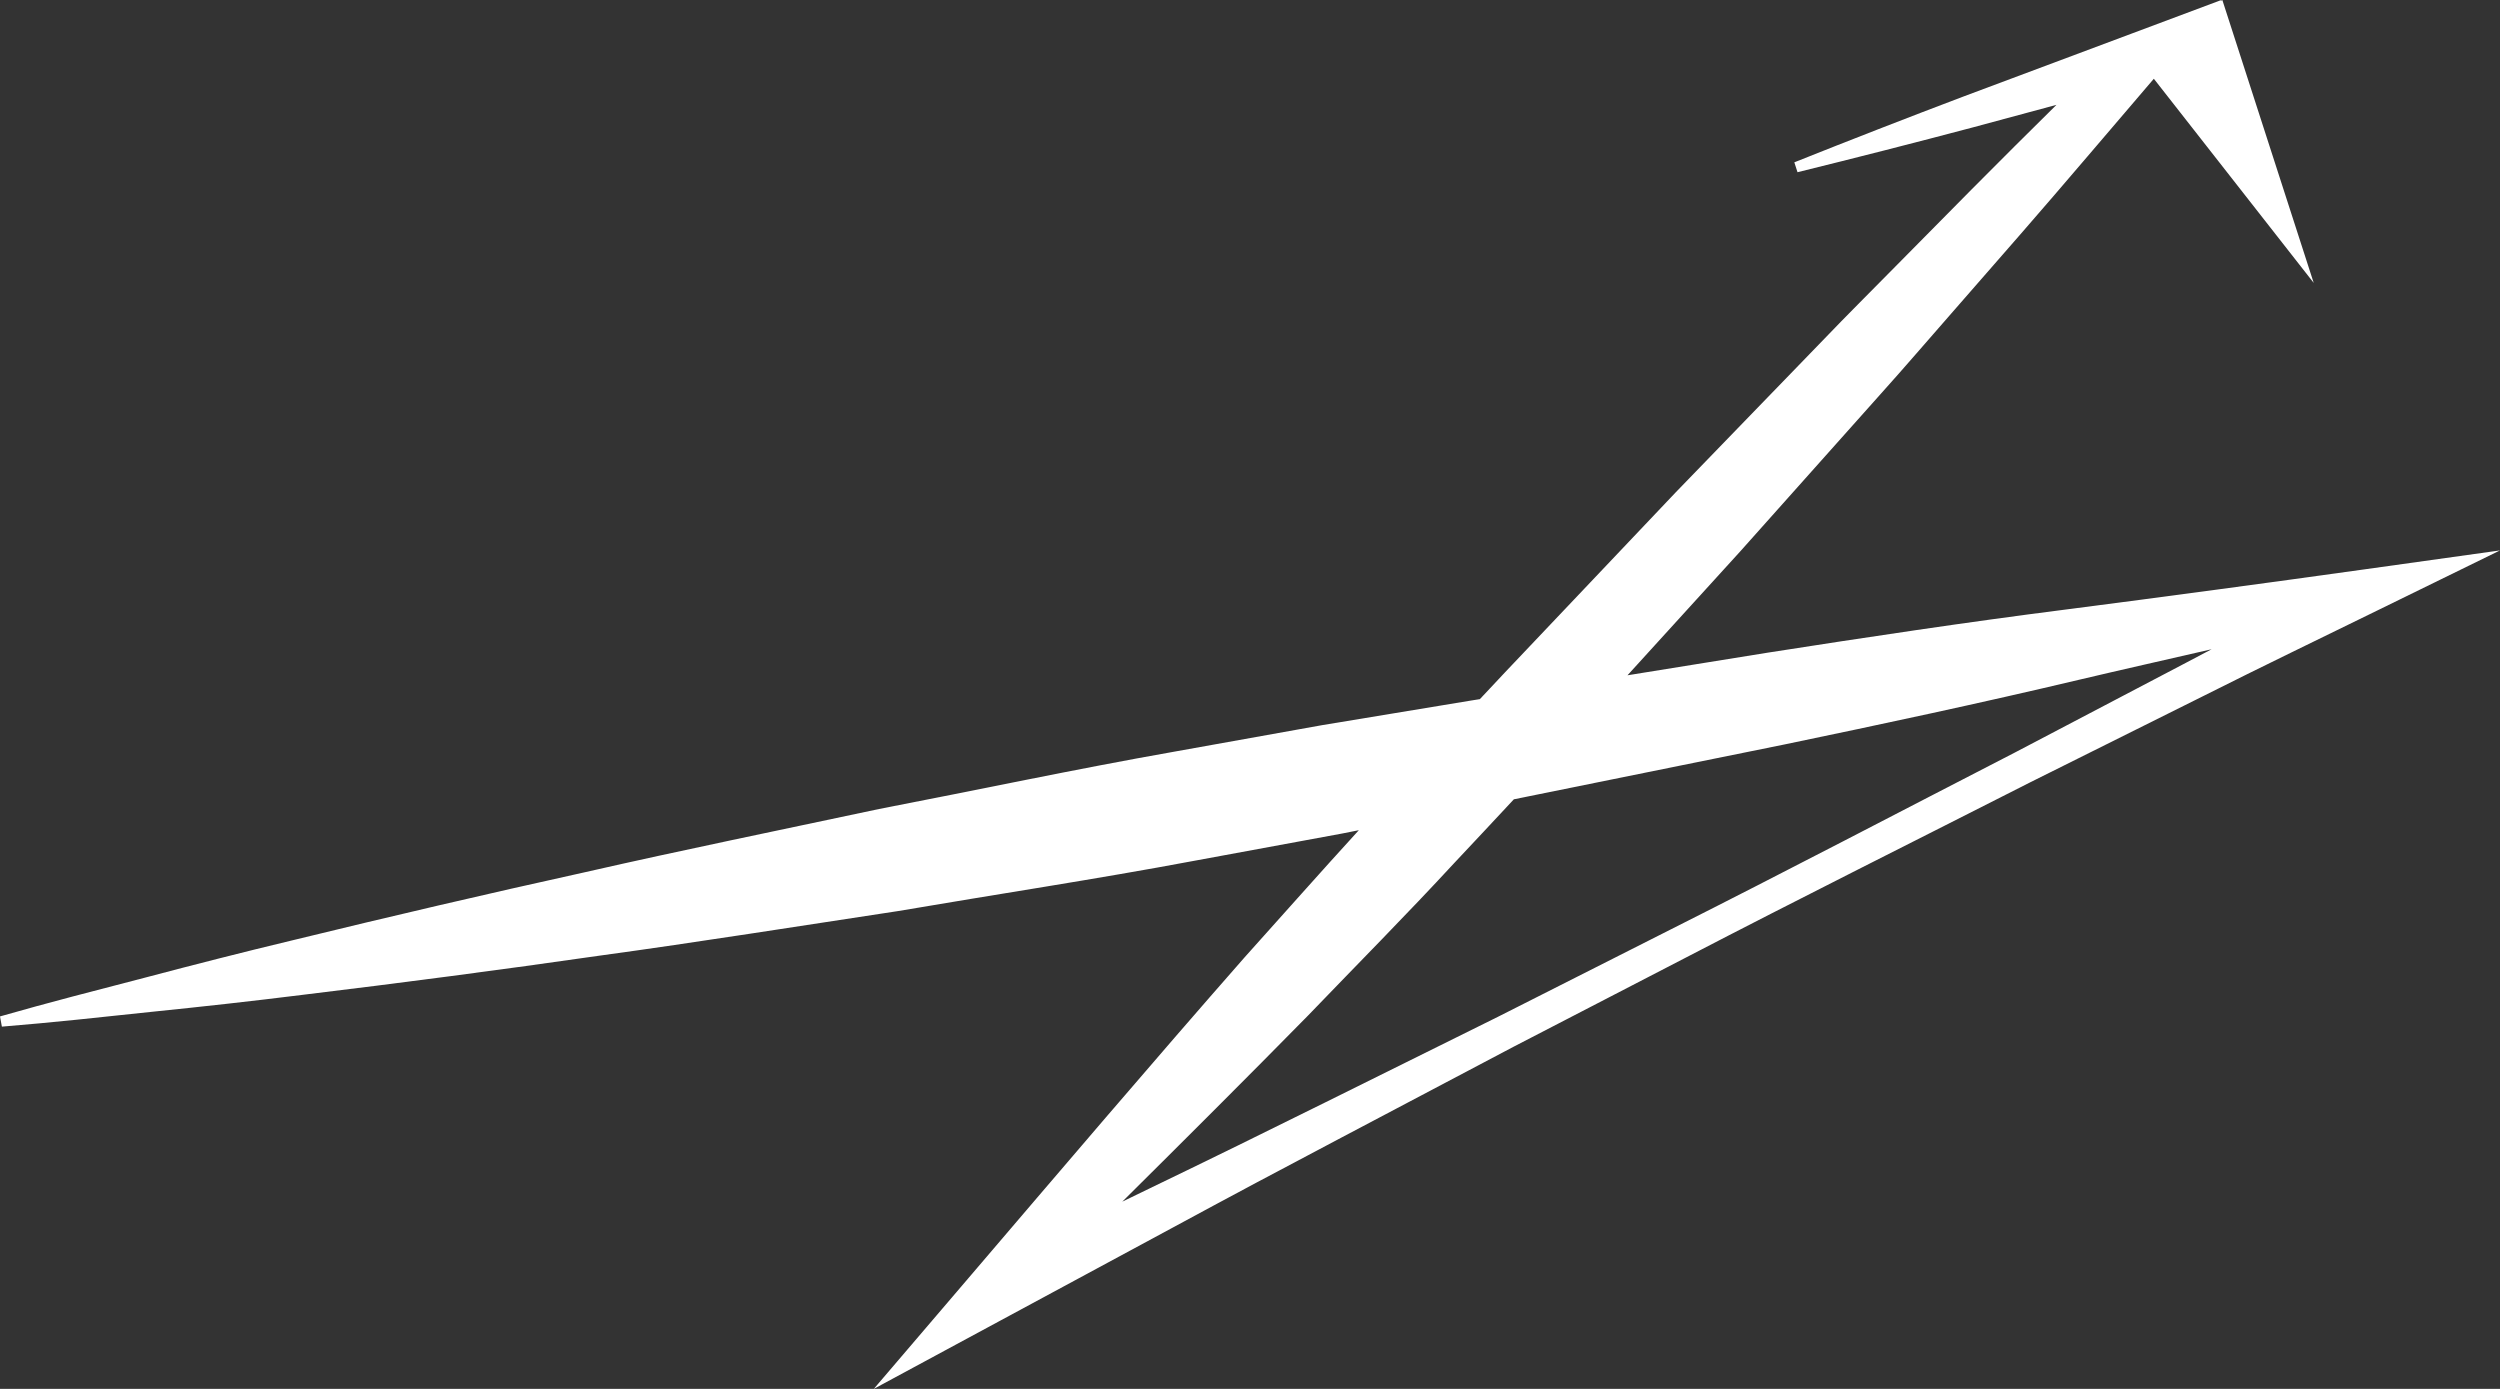<svg version="1.1" id="Calque_1" xmlns="http://www.w3.org/2000/svg" xmlns:xlink="http://www.w3.org/1999/xlink" x="0px" y="0px"
	 width="180px" height="100px" viewBox="0 0 180 100" enable-background="new 0 0 180 100" xml:space="preserve">
<rect x="0" y="0" width="180" height="100" fill="#333333" stroke="none"/>
<path fill="#FFFFFF" d="M170.186,41.002c-7.154,0.999-14.314,1.964-21.482,2.888c-7.169,0.913-14.31,1.99-21.442,3.104
	l-10.083,1.627l8.128-8.932l10.14-11.366c1.698-1.887,3.348-3.818,5.023-5.726l5.01-5.739c3.228-3.703,6.397-7.457,9.596-11.188
	l11.511,14.699l-6.577-20.364l-0.132,0.068L159.939,0l-6.398,2.395l-12.2,4.564c-4.063,1.539-8.112,3.116-12.15,4.728l0.23,0.712
	c4.224-1.042,8.436-2.117,12.635-3.23l6.01-1.621c-2.042,2.018-4.08,4.04-6.099,6.078l-5.357,5.42
	c-1.779,1.812-3.587,3.6-5.342,5.434l-10.597,10.947l-10.481,11.052c-1.223,1.277-2.43,2.568-3.639,3.858l-0.668,0.107
	l-10.682,1.765L84.547,54.12c-7.108,1.254-14.168,2.761-21.254,4.128c-7.06,1.506-14.133,2.946-21.176,4.552
	c-7.051,1.554-14.087,3.199-21.109,4.914c-3.514,0.842-7.018,1.739-10.517,2.663C6.989,71.286,3.485,72.184,0,73.183l0.135,0.735
	c3.615-0.293,7.211-0.686,10.811-1.069c3.6-0.368,7.196-0.764,10.782-1.213c7.178-0.869,14.344-1.807,21.492-2.836
	c7.157-0.978,14.284-2.122,21.424-3.2c7.114-1.216,14.253-2.292,21.346-3.623l10.646-1.963l1.2-0.239
	c-2.768,3.031-5.485,6.106-8.229,9.159c-6.7,7.633-13.284,15.372-19.884,23.097l-6.81,7.97l9.132-4.928l12.274-6.621
	c4.087-2.214,8.19-4.401,12.303-6.566l12.333-6.508l12.383-6.408c8.25-4.287,16.568-8.438,24.854-12.65l12.481-6.221
	c4.153-2.089,8.341-4.108,12.516-6.154L180,39.63L170.186,41.002z M157.436,47.696l-12.35,6.479
	c-8.265,4.254-16.498,8.569-24.803,12.75l-12.445,6.292L95.343,79.41c-4.163,2.067-8.337,4.115-12.525,6.134l-2.014,0.976
	c4.477-4.442,8.944-8.894,13.364-13.39c3.52-3.662,7.099-7.267,10.542-10.997c1.435-1.523,2.862-3.053,4.288-4.583l19.479-3.948
	c7.067-1.469,14.128-2.978,21.158-4.646c3.198-0.756,6.403-1.472,9.604-2.212C158.636,47.06,158.037,47.382,157.436,47.696z"/>
</svg>
